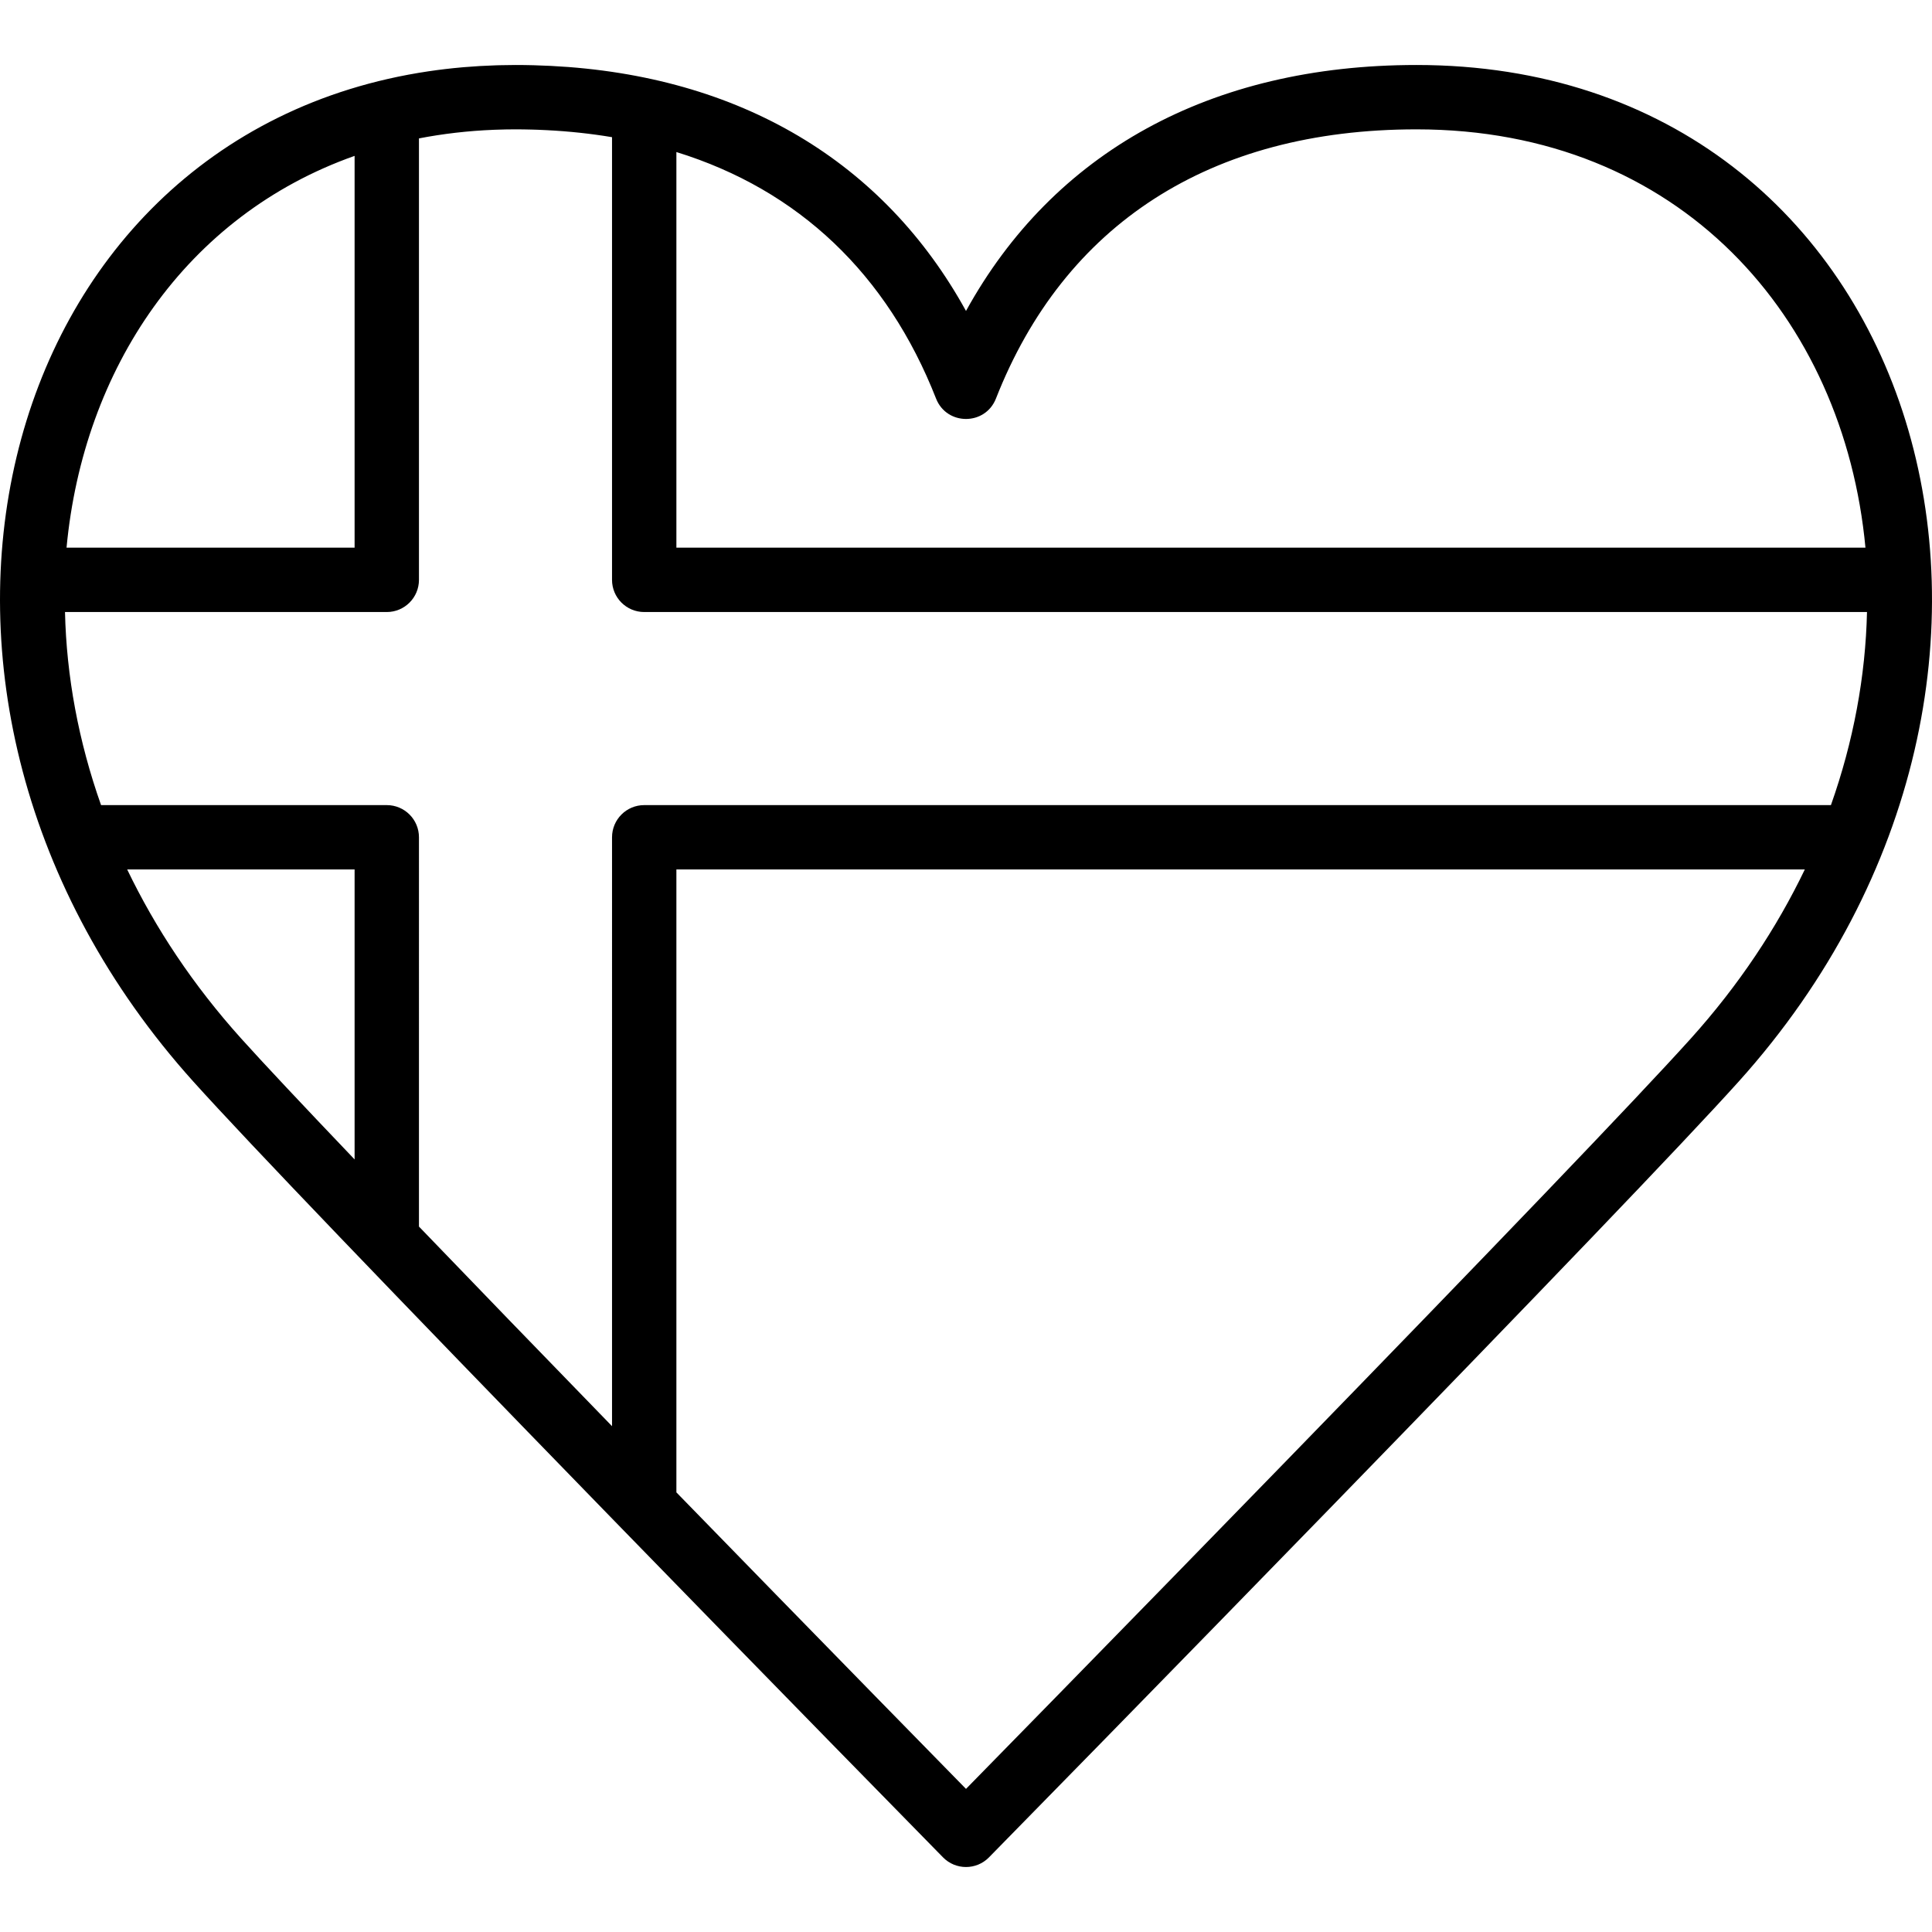 <?xml version="1.0" encoding="iso-8859-1"?>
<!-- Uploaded to: SVG Repo, www.svgrepo.com, Generator: SVG Repo Mixer Tools -->
<svg fill="#000000" height="800px" width="800px" version="1.1" id="Layer_1" xmlns="http://www.w3.org/2000/svg" xmlns:xlink="http://www.w3.org/1999/xlink" 
	 viewBox="0 0 503.936 503.936" xml:space="preserve">
<g>
	<g>
		<path d="M369.476,16.952c-53.915,0-94.772,22.867-117.508,64.157c-21.424-38.908-58.943-61.448-108.311-63.921
			c-0.176-0.009-0.354-0.013-0.53-0.021c-1.31-0.062-2.622-0.118-3.948-0.152c-1.564-0.041-3.136-0.063-4.718-0.063
			c-1.393,0-2.773,0.024-4.147,0.059c-0.32,0.008-0.639,0.017-0.958,0.027c-2.819,0.089-5.597,0.251-8.335,0.483
			c-0.194,0.017-0.388,0.033-0.582,0.05c-2.917,0.259-5.787,0.599-8.61,1.018c-0.012,0.002-0.024,0.003-0.036,0.005
			C-3.048,35.641-39.553,182.147,50.448,282.134c14.158,15.73,52.535,55.694,106.701,111.389c0.692,0.712,1.393,1.431,2.087,2.145
			c0.926,0.952,1.846,1.898,2.782,2.861c0.002,0.002,0.004,0.003,0.006,0.006c17.873,18.368,36.35,37.303,54.379,55.74
			c13.146,13.443,25.842,26.401,29.58,30.202c3.289,3.345,8.681,3.345,11.97,0c3.738-3.801,16.434-16.759,29.58-30.202
			c19.671-20.115,39.885-40.834,59.255-60.751c54.165-55.695,92.542-95.659,106.701-111.389
			C549.171,175.835,501.875,16.952,369.476,16.952z M168.034,210.001c-4.636,0-8.393,3.758-8.393,8.393V372
			c-19.188-19.754-35.971-37.101-50.361-52.067V218.394c0-4.636-3.758-8.393-8.393-8.393H26.361
			c-5.879-16.591-9.029-33.614-9.407-50.361h83.932c4.636,0,8.393-3.758,8.393-8.393V36.101c6.237-1.208,12.747-1.974,19.529-2.246
			c0.217-0.009,0.436-0.015,0.654-0.022c1.651-0.058,3.315-0.095,4.997-0.095c1.431,0,2.845,0.027,4.253,0.062
			c0.524,0.014,1.048,0.028,1.57,0.047c0.775,0.027,1.543,0.065,2.311,0.103c5.841,0.295,11.524,0.902,17.046,1.83v115.467
			c0,4.636,3.758,8.393,8.393,8.393h318.948c-0.378,16.747-3.528,33.77-9.407,50.361H168.034z M244.155,103.953
			c2.788,7.102,12.838,7.102,15.626,0c17.764-45.257,55.693-70.214,109.695-70.214c68.724,0,111.467,49.077,117.103,109.115H176.427
			V39.658C208.349,49.53,231.428,71.53,244.155,103.953z M92.493,40.659v102.194H17.357C21.736,96.205,48.526,56.193,92.493,40.659z
			 M33.175,226.788h59.318v75.634c-13.672-14.324-23.75-25.055-29.568-31.518C50.358,256.943,40.508,242.048,33.175,226.788z
			 M441.012,270.904c-13.946,15.494-52.297,55.431-106.258,110.916c-19.359,19.905-39.561,40.612-59.223,60.718
			c-8.966,9.168-17.722,18.111-23.563,24.069c-5.84-5.958-14.597-14.901-23.563-24.069c-17.221-17.61-34.857-35.682-51.978-53.272
			V226.788h294.335C463.428,242.048,453.578,256.943,441.012,270.904z"/>
	</g>
</g>
</svg>